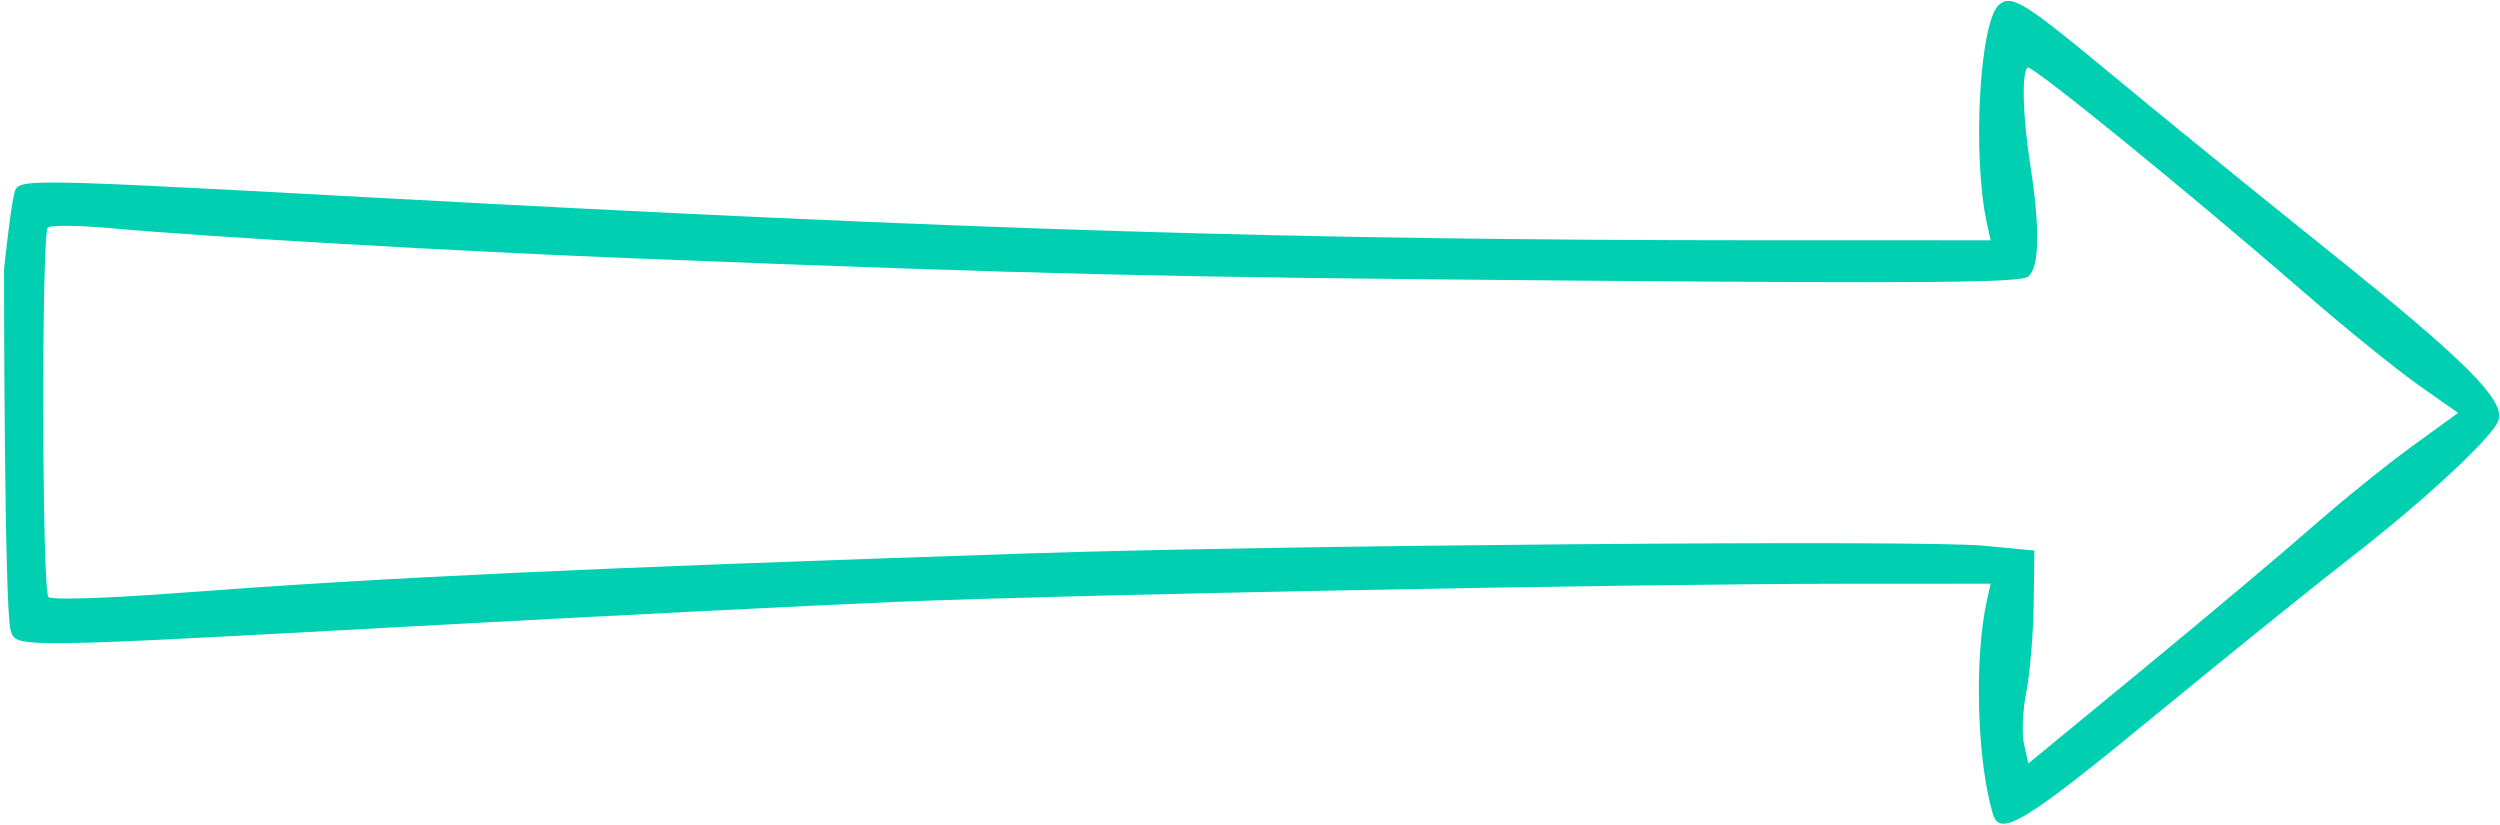 <?xml version="1.0" encoding="UTF-8"?> <svg xmlns="http://www.w3.org/2000/svg" width="415" height="137" viewBox="0 0 415 137" fill="none"> <path fill-rule="evenodd" clip-rule="evenodd" d="M357.713 118.78C369.813 108.836 384.357 97.105 390.032 92.712C402.404 83.136 413.895 72.469 414.754 69.761C415.827 66.382 409.22 59.8 386.391 41.508C374.468 31.953 358.638 19.092 351.213 12.926C336.07 0.35 333.961 -0.976 331.861 0.767C328.608 3.467 327.362 25.886 329.841 37.141L330.446 39.891L291.58 39.885C215.769 39.873 160.427 38.161 61.295 32.759C28.418 30.968 14.251 30.237 7.94 30.302C3.926 30.343 3.09 30.706 2.64 31.322C1.948 32.269 0.672 44.702 0.672 44.702C0.672 44.702 0.674 101.007 1.768 104.641C2.157 105.933 2.274 106.661 7.94 106.761C15.205 106.89 31.596 105.988 69.389 103.925C99.267 102.294 134.963 100.489 148.713 99.912C177.714 98.698 270.593 96.922 306.08 96.903L330.446 96.891L329.833 99.641C327.697 109.224 328.173 126.288 330.824 135.141C331.995 139.053 336.044 136.589 357.713 118.78ZM336.365 114.891C336.967 111.866 337.517 105.341 337.587 100.391L337.713 91.391L329.213 90.583C318.992 89.612 212.748 90.474 170.713 91.869C95.951 94.35 64.281 95.826 29.312 98.454C17.658 99.332 8.537 99.615 8.037 99.115C6.959 98.037 6.865 38.838 7.94 37.766C8.365 37.343 13.213 37.405 18.713 37.906C34.406 39.335 76.176 41.739 105.213 42.886C172.778 45.554 192.46 46.02 261.436 46.581C320.183 47.059 335.469 46.922 336.686 45.913C338.564 44.355 338.672 38.003 337.004 27.213C335.775 19.261 335.581 12.19 336.566 11.204C337.152 10.618 363.219 31.819 382.713 48.736C389.313 54.464 397.711 61.264 401.375 63.849L408.037 68.546L400.375 74.105C396.161 77.162 388.687 83.201 383.766 87.526C378.845 91.852 366.245 102.441 355.766 111.059L336.713 126.729L335.991 123.559C335.594 121.816 335.762 117.916 336.365 114.891Z" fill="#00CFB1"></path> </svg> 